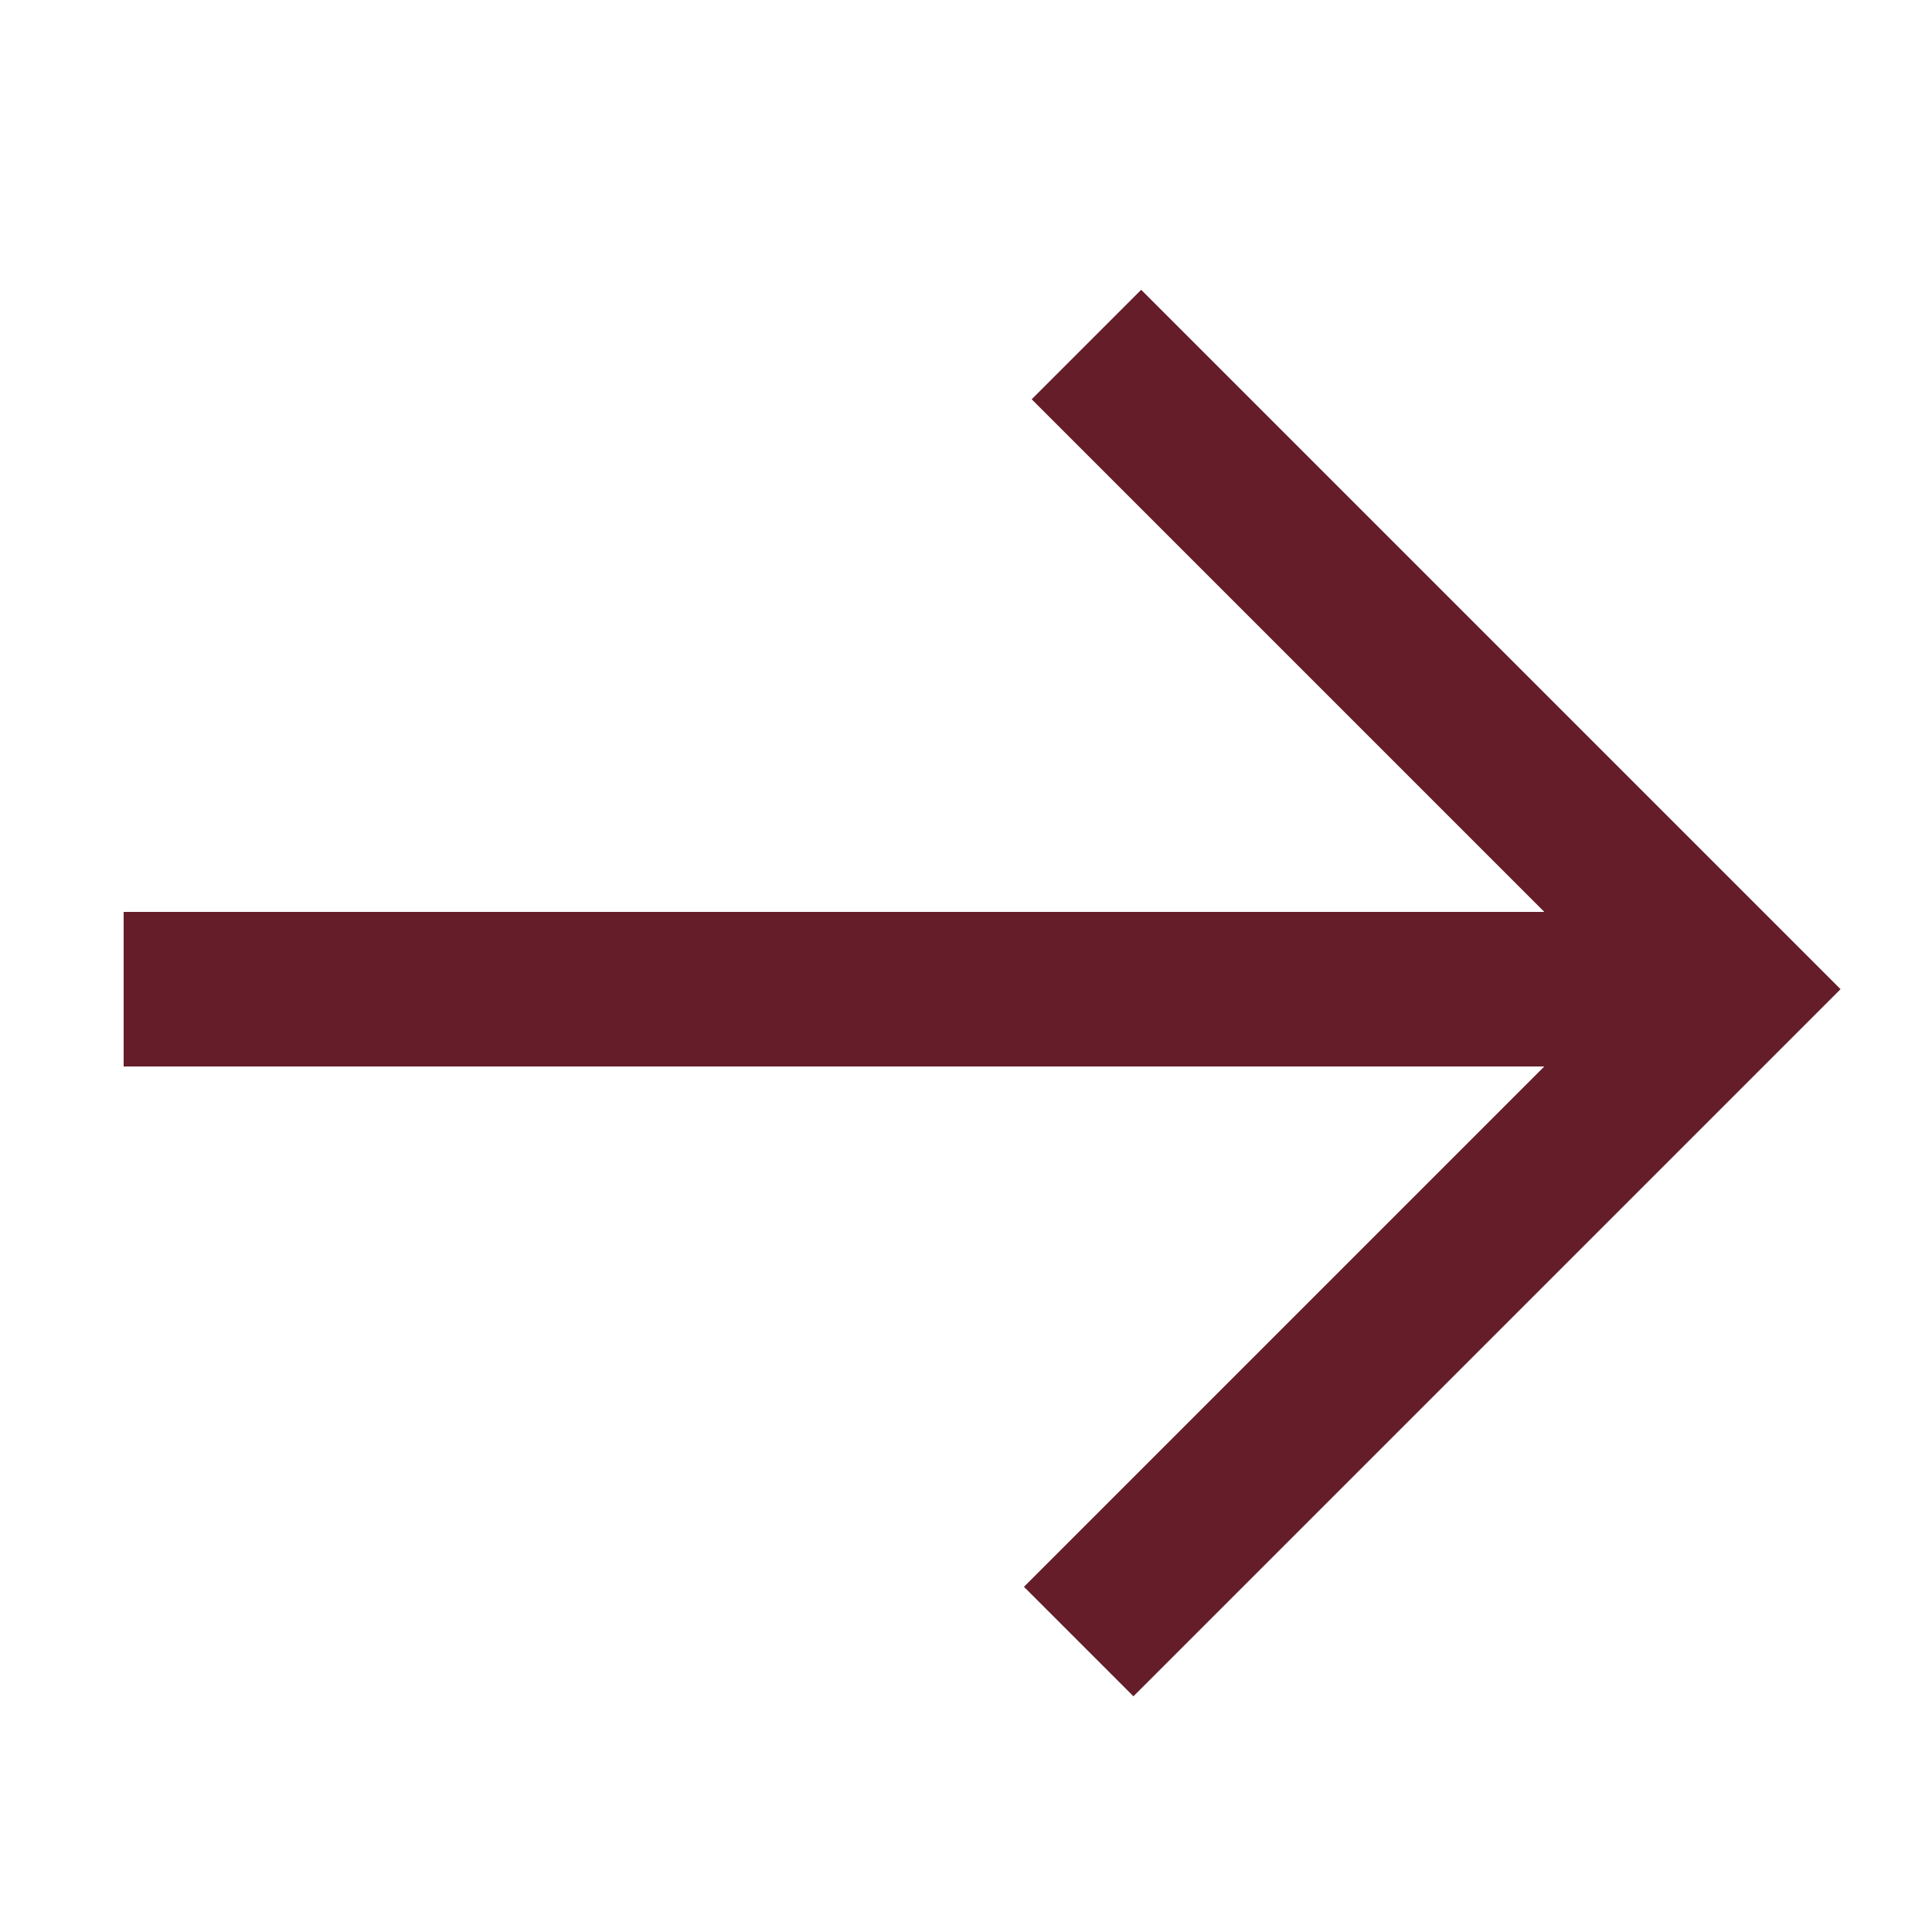 <svg xmlns="http://www.w3.org/2000/svg" id="Layer_1" viewBox="0 0 150 150"><defs><style>      .st0 {        fill: #641d29;      }    </style></defs><rect class="st0" x="9.6" y="70.8" width="122.4" height="12"></rect><polygon class="st0" points="88 131.7 79.5 123.2 125.9 76.8 80.1 31 88.6 22.5 142.9 76.8 88 131.7"></polygon></svg>